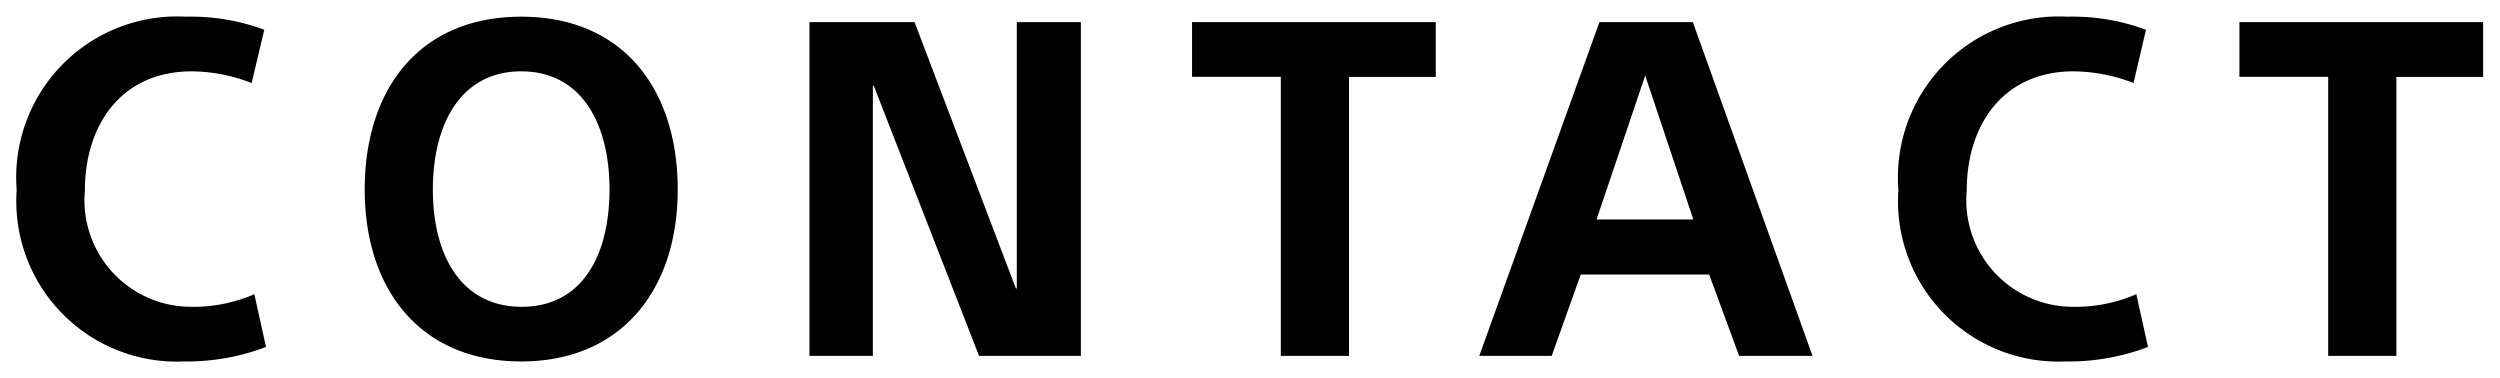 <svg xmlns="http://www.w3.org/2000/svg" width="74.921" height="11.332" viewBox="0 0 74.921 11.332"><g transform="translate(13091.772 20120.664)"><path d="M8.148-9.772A6.32,6.32,0,0,0,5.8-10.164,4.824,4.824,0,0,0,.728-4.97a4.807,4.807,0,0,0,5,5.138A6.674,6.674,0,0,0,8.2-.266l-.35-1.582a4.545,4.545,0,0,1-1.89.378A3.194,3.194,0,0,1,2.772-4.956c0-1.932,1.064-3.57,3.206-3.57a5.041,5.041,0,0,1,1.792.35Zm12.39,4.788c0-3.01-1.638-5.18-4.69-5.18s-4.69,2.17-4.69,5.18S12.838.168,15.848.168,20.538-1.988,20.538-4.984Zm-2.044,0c0,1.946-.8,3.514-2.632,3.514S13.2-3.038,13.2-4.984s.826-3.542,2.646-3.542S18.494-6.944,18.494-4.984ZM27.636-10h-3.15V0h1.9V-8.092h.028L29.568,0H32.62V-10H30.7v7.98h-.028ZM38.612,0h2.044V-8.358h2.6V-10H35.952v1.638h2.66ZM47.6-2.436h3.85L52.346,0h2.2L50.96-10h-2.8l-3.6,10h2.17ZM49.532-8.4l1.442,4.312h-2.9ZM64.54-9.772a6.32,6.32,0,0,0-2.352-.392A4.824,4.824,0,0,0,57.12-4.97a4.807,4.807,0,0,0,5,5.138A6.674,6.674,0,0,0,64.6-.266l-.35-1.582a4.545,4.545,0,0,1-1.89.378,3.194,3.194,0,0,1-3.192-3.486c0-1.932,1.064-3.57,3.206-3.57a5.041,5.041,0,0,1,1.792.35ZM70,0h2.044V-8.358h2.6V-10H67.34v1.638H70Z" transform="translate(-13092 -20110)"/><path d="M5.8-10.664a6.794,6.794,0,0,1,2.543.43l.394.163L8.123-7.5l-.537-.212a4.559,4.559,0,0,0-1.608-.315c-2,0-2.706,1.586-2.706,3.07A2.712,2.712,0,0,0,5.964-1.97,4.048,4.048,0,0,0,7.65-2.3l.56-.25L8.783.036,8.394.2A7.1,7.1,0,0,1,5.726.668a5.377,5.377,0,0,1-4-1.594A5.7,5.7,0,0,1,.228-4.97,5.8,5.8,0,0,1,1.7-9.038,5.45,5.45,0,0,1,5.8-10.664ZM7.557-9.448A6.514,6.514,0,0,0,5.8-9.664,4.341,4.341,0,0,0,1.228-4.97a4.326,4.326,0,0,0,4.5,4.638A6.675,6.675,0,0,0,7.62-.589L7.49-1.18a5.283,5.283,0,0,1-1.526.21A3.681,3.681,0,0,1,2.272-4.956a4.449,4.449,0,0,1,.913-2.827A3.476,3.476,0,0,1,5.978-9.026a5.412,5.412,0,0,1,1.431.2Zm8.291-1.216a4.919,4.919,0,0,1,3.868,1.635,6.09,6.09,0,0,1,1.322,4.045c0,3.433-2.037,5.652-5.19,5.652s-5.19-2.219-5.19-5.652a6.081,6.081,0,0,1,1.327-4.045A4.918,4.918,0,0,1,15.848-10.664Zm0,10.332c2.584,0,4.19-1.783,4.19-4.652,0-2.93-1.566-4.68-4.19-4.68s-4.19,1.75-4.19,4.68C11.658-2.115,13.264-.332,15.848-.332Zm46.34-10.332a6.793,6.793,0,0,1,2.543.43l.394.163L64.515-7.5l-.537-.212a4.559,4.559,0,0,0-1.608-.315c-2,0-2.706,1.586-2.706,3.07A2.712,2.712,0,0,0,62.356-1.97,4.048,4.048,0,0,0,64.042-2.3l.56-.25L65.175.036,64.786.2a7.1,7.1,0,0,1-2.668.472,5.377,5.377,0,0,1-4-1.594,5.7,5.7,0,0,1-1.5-4.044,5.8,5.8,0,0,1,1.473-4.068A5.45,5.45,0,0,1,62.188-10.664Zm1.761,1.216a6.514,6.514,0,0,0-1.761-.216A4.341,4.341,0,0,0,57.62-4.97a4.326,4.326,0,0,0,4.5,4.638,6.675,6.675,0,0,0,1.894-.257l-.131-.591a5.283,5.283,0,0,1-1.526.21,3.681,3.681,0,0,1-3.692-3.986,4.449,4.449,0,0,1,.913-2.827A3.476,3.476,0,0,1,62.37-9.026a5.412,5.412,0,0,1,1.431.2ZM23.986-10.5h3.995L30.2-4.661V-10.5H33.12V.5H29.226l-2.336-6v6h-2.9Zm3.305,1H24.986v9h.9V-8.592h.87L29.91-.5h2.21v-9H31.2v7.98h-.873Zm8.161-1H43.76v2.638h-2.6V.5H38.112V-7.858h-2.66Zm7.308,1H36.452v.638h2.66V-.5h1.044V-8.858h2.6Zm5.049-1h3.5L55.254.5H52l-.9-2.436H47.953L47.085.5H43.851Zm1.566,1h-.863l-3.238,9h1.106l.868-2.436H51.8l.9,2.436h1.139l-3.225-9h-.915l1.976,5.908H47.379Zm.905,4.908L49.53-6.83l-.757,2.242ZM66.84-10.5h8.308v2.638h-2.6V.5H69.5V-7.858H66.84Zm7.308,1H67.84v.638H70.5V-.5h1.044V-8.858h2.6Zm-58.3.47c1.941,0,3.146,1.549,3.146,4.042,0,2.476-1.2,4.014-3.132,4.014a2.818,2.818,0,0,1-2.424-1.244,4.874,4.874,0,0,1-.736-2.77C12.7-7.477,13.907-9.026,15.848-9.026Zm.014,7.056c1.924,0,2.132-2.108,2.132-3.014A3.99,3.99,0,0,0,17.44-7.21a1.813,1.813,0,0,0-1.592-.816,1.813,1.813,0,0,0-1.592.816A3.99,3.99,0,0,0,13.7-4.984C13.7-4.277,13.858-1.97,15.862-1.97Z" transform="translate(-13092 -20110)" fill="rgba(0,0,0,0)"/></g></svg>